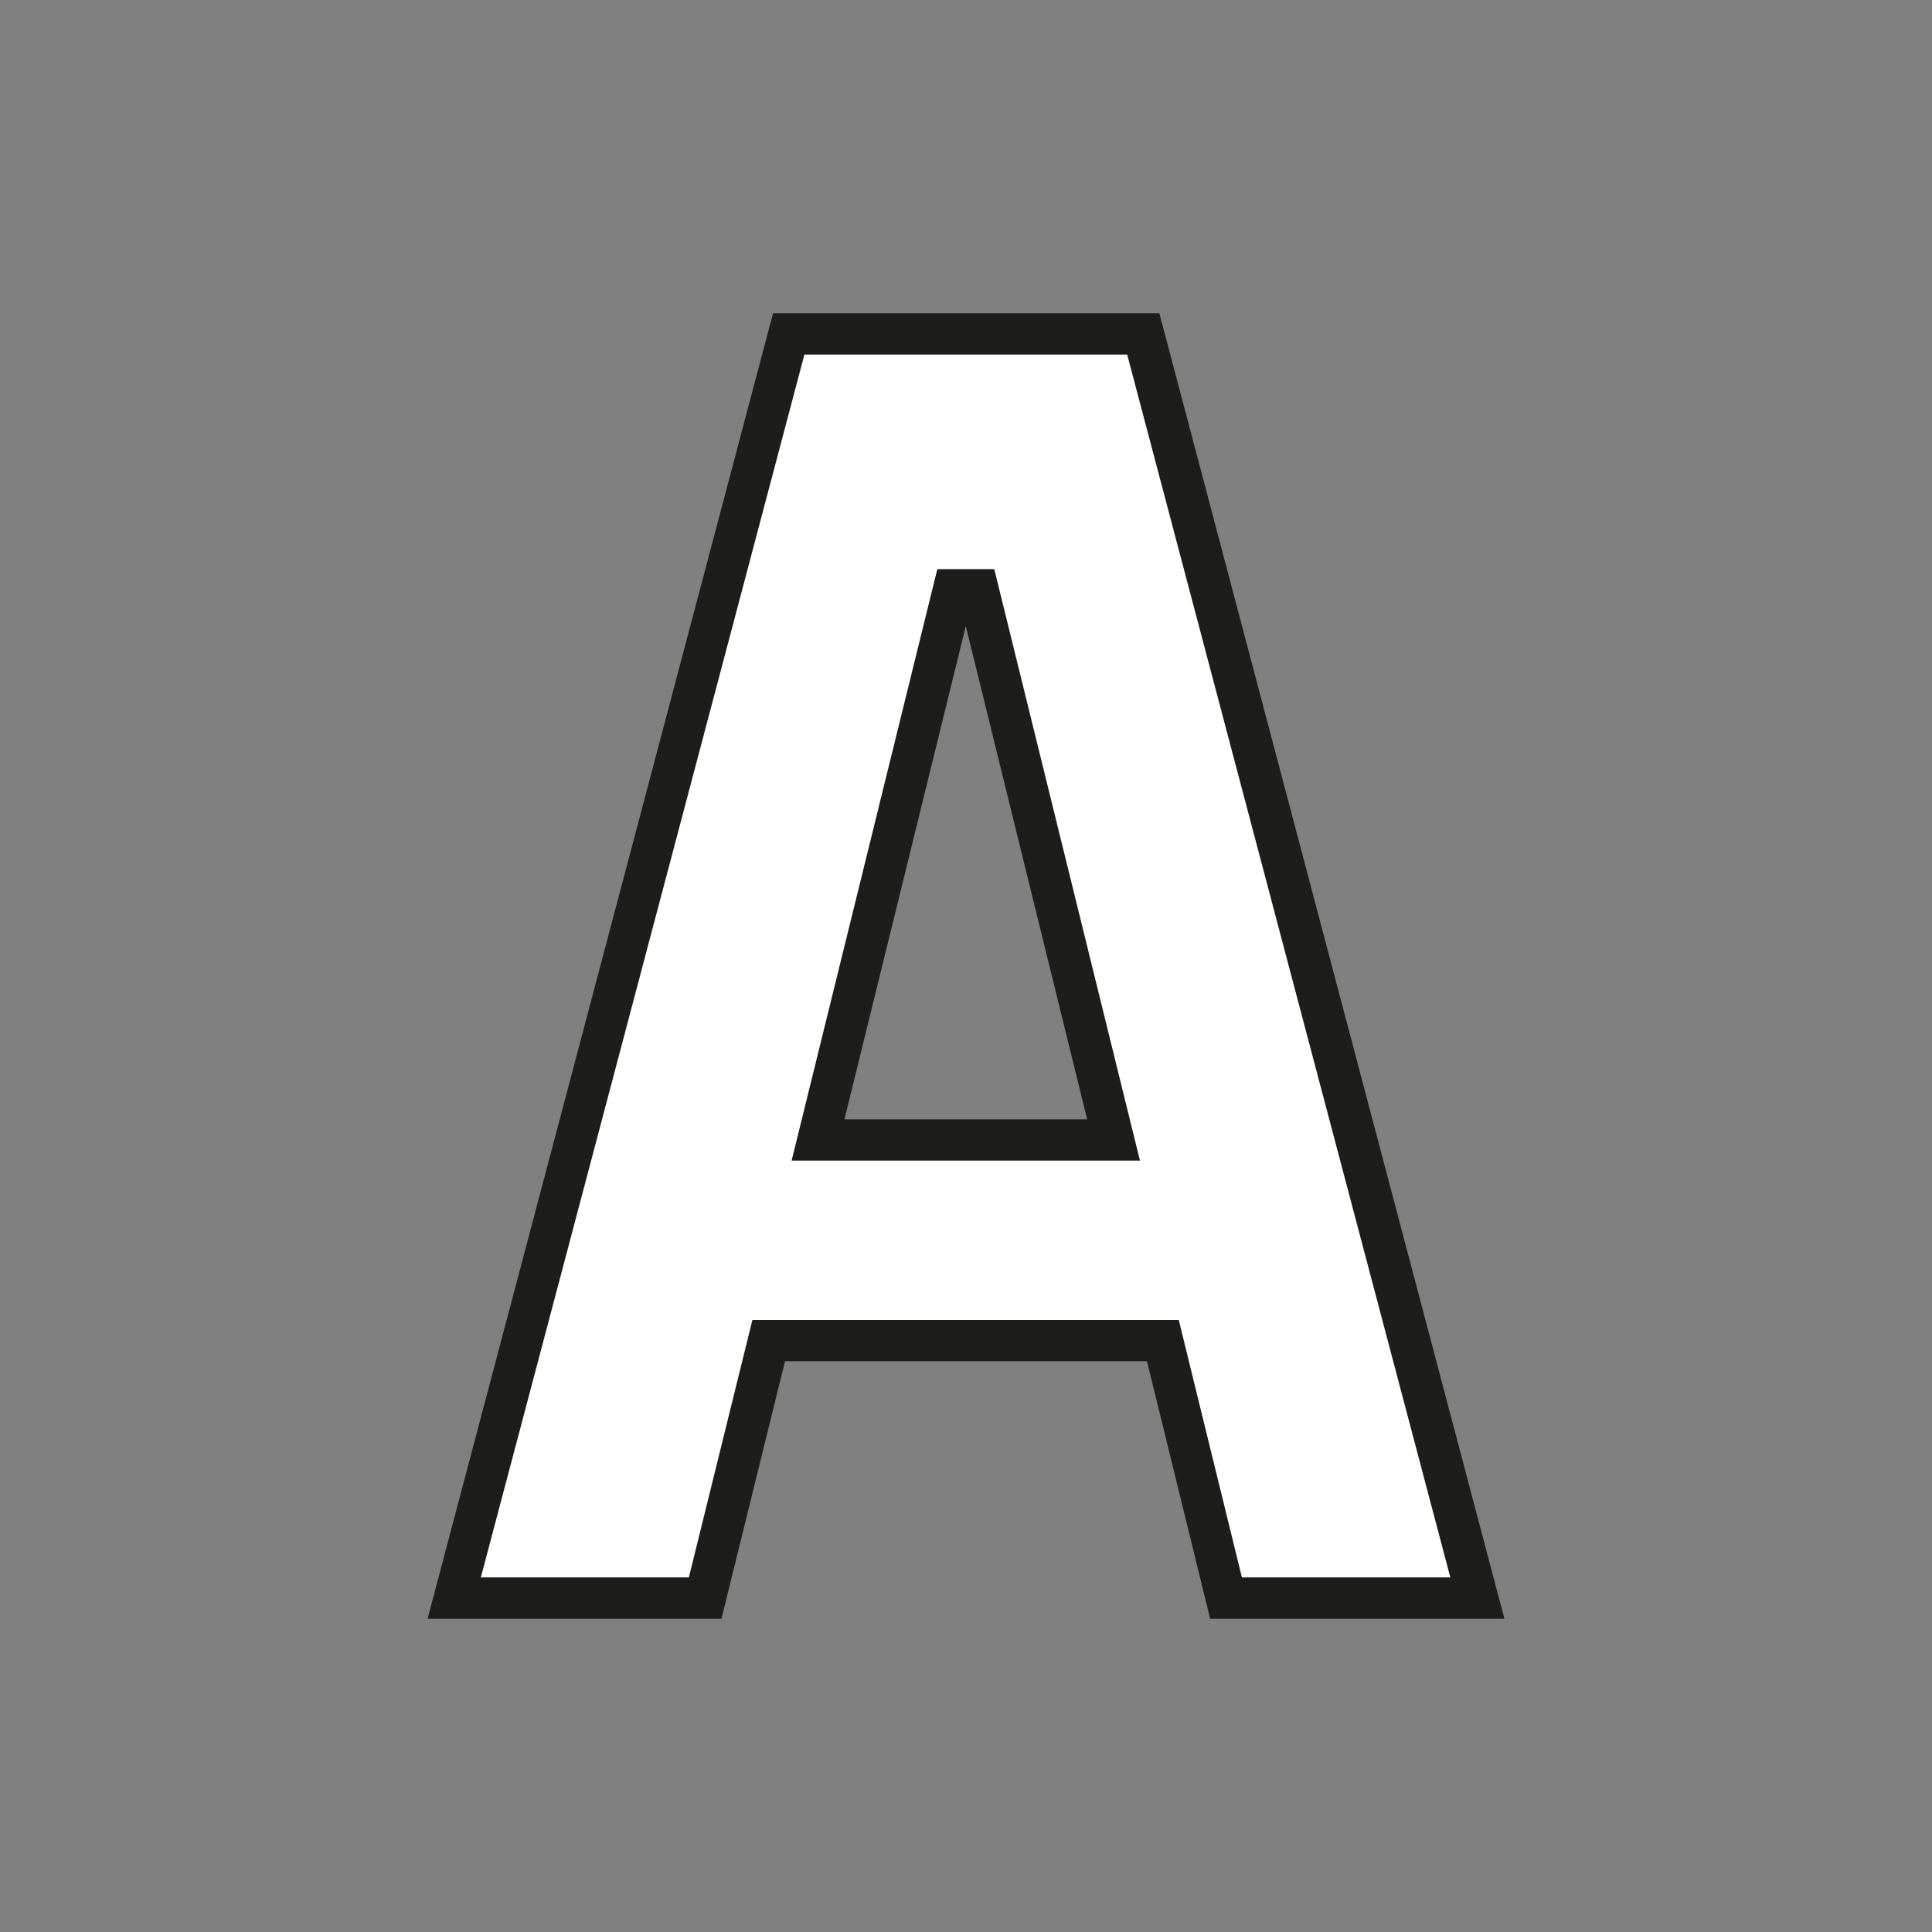 <?xml version="1.0" encoding="UTF-8"?><svg id="Warstwa_2" xmlns="http://www.w3.org/2000/svg" viewBox="0 0 46.81 46.81"><rect x="0" y="0" width="46.81" height="46.81" fill="#808080" stroke="none"/><defs><style>.cls-1{fill:#fff;}.cls-2{fill:none;}.cls-3{fill:#1d1d1b;}</style></defs><g id="Layer_1"><g><g><path class="cls-1" d="M27.7,8.09h-8.59l-8.1,30.63h6.08l1.54-6.24h9.55l1.53,6.24h6.08L27.7,8.09Zm-7.87,19.53l3.28-13.33h.6l3.28,13.33h-7.16Z"/><path class="cls-3" d="M36.44,39.22h-7.12l-1.53-6.24h-8.77l-1.54,6.24h-7.12L18.73,7.59h9.36l8.36,31.63Zm-6.34-1h5.04l-7.83-29.63h-7.82l-7.84,29.63h5.04l1.54-6.24h10.33l1.53,6.24Zm-2.48-10.1h-8.44l3.53-14.33h1.38l3.53,14.33Zm-7.16-1h5.88l-2.94-11.95-2.94,11.95Z"/></g><rect class="cls-2" width="46.81" height="46.81"/></g></g></svg>
